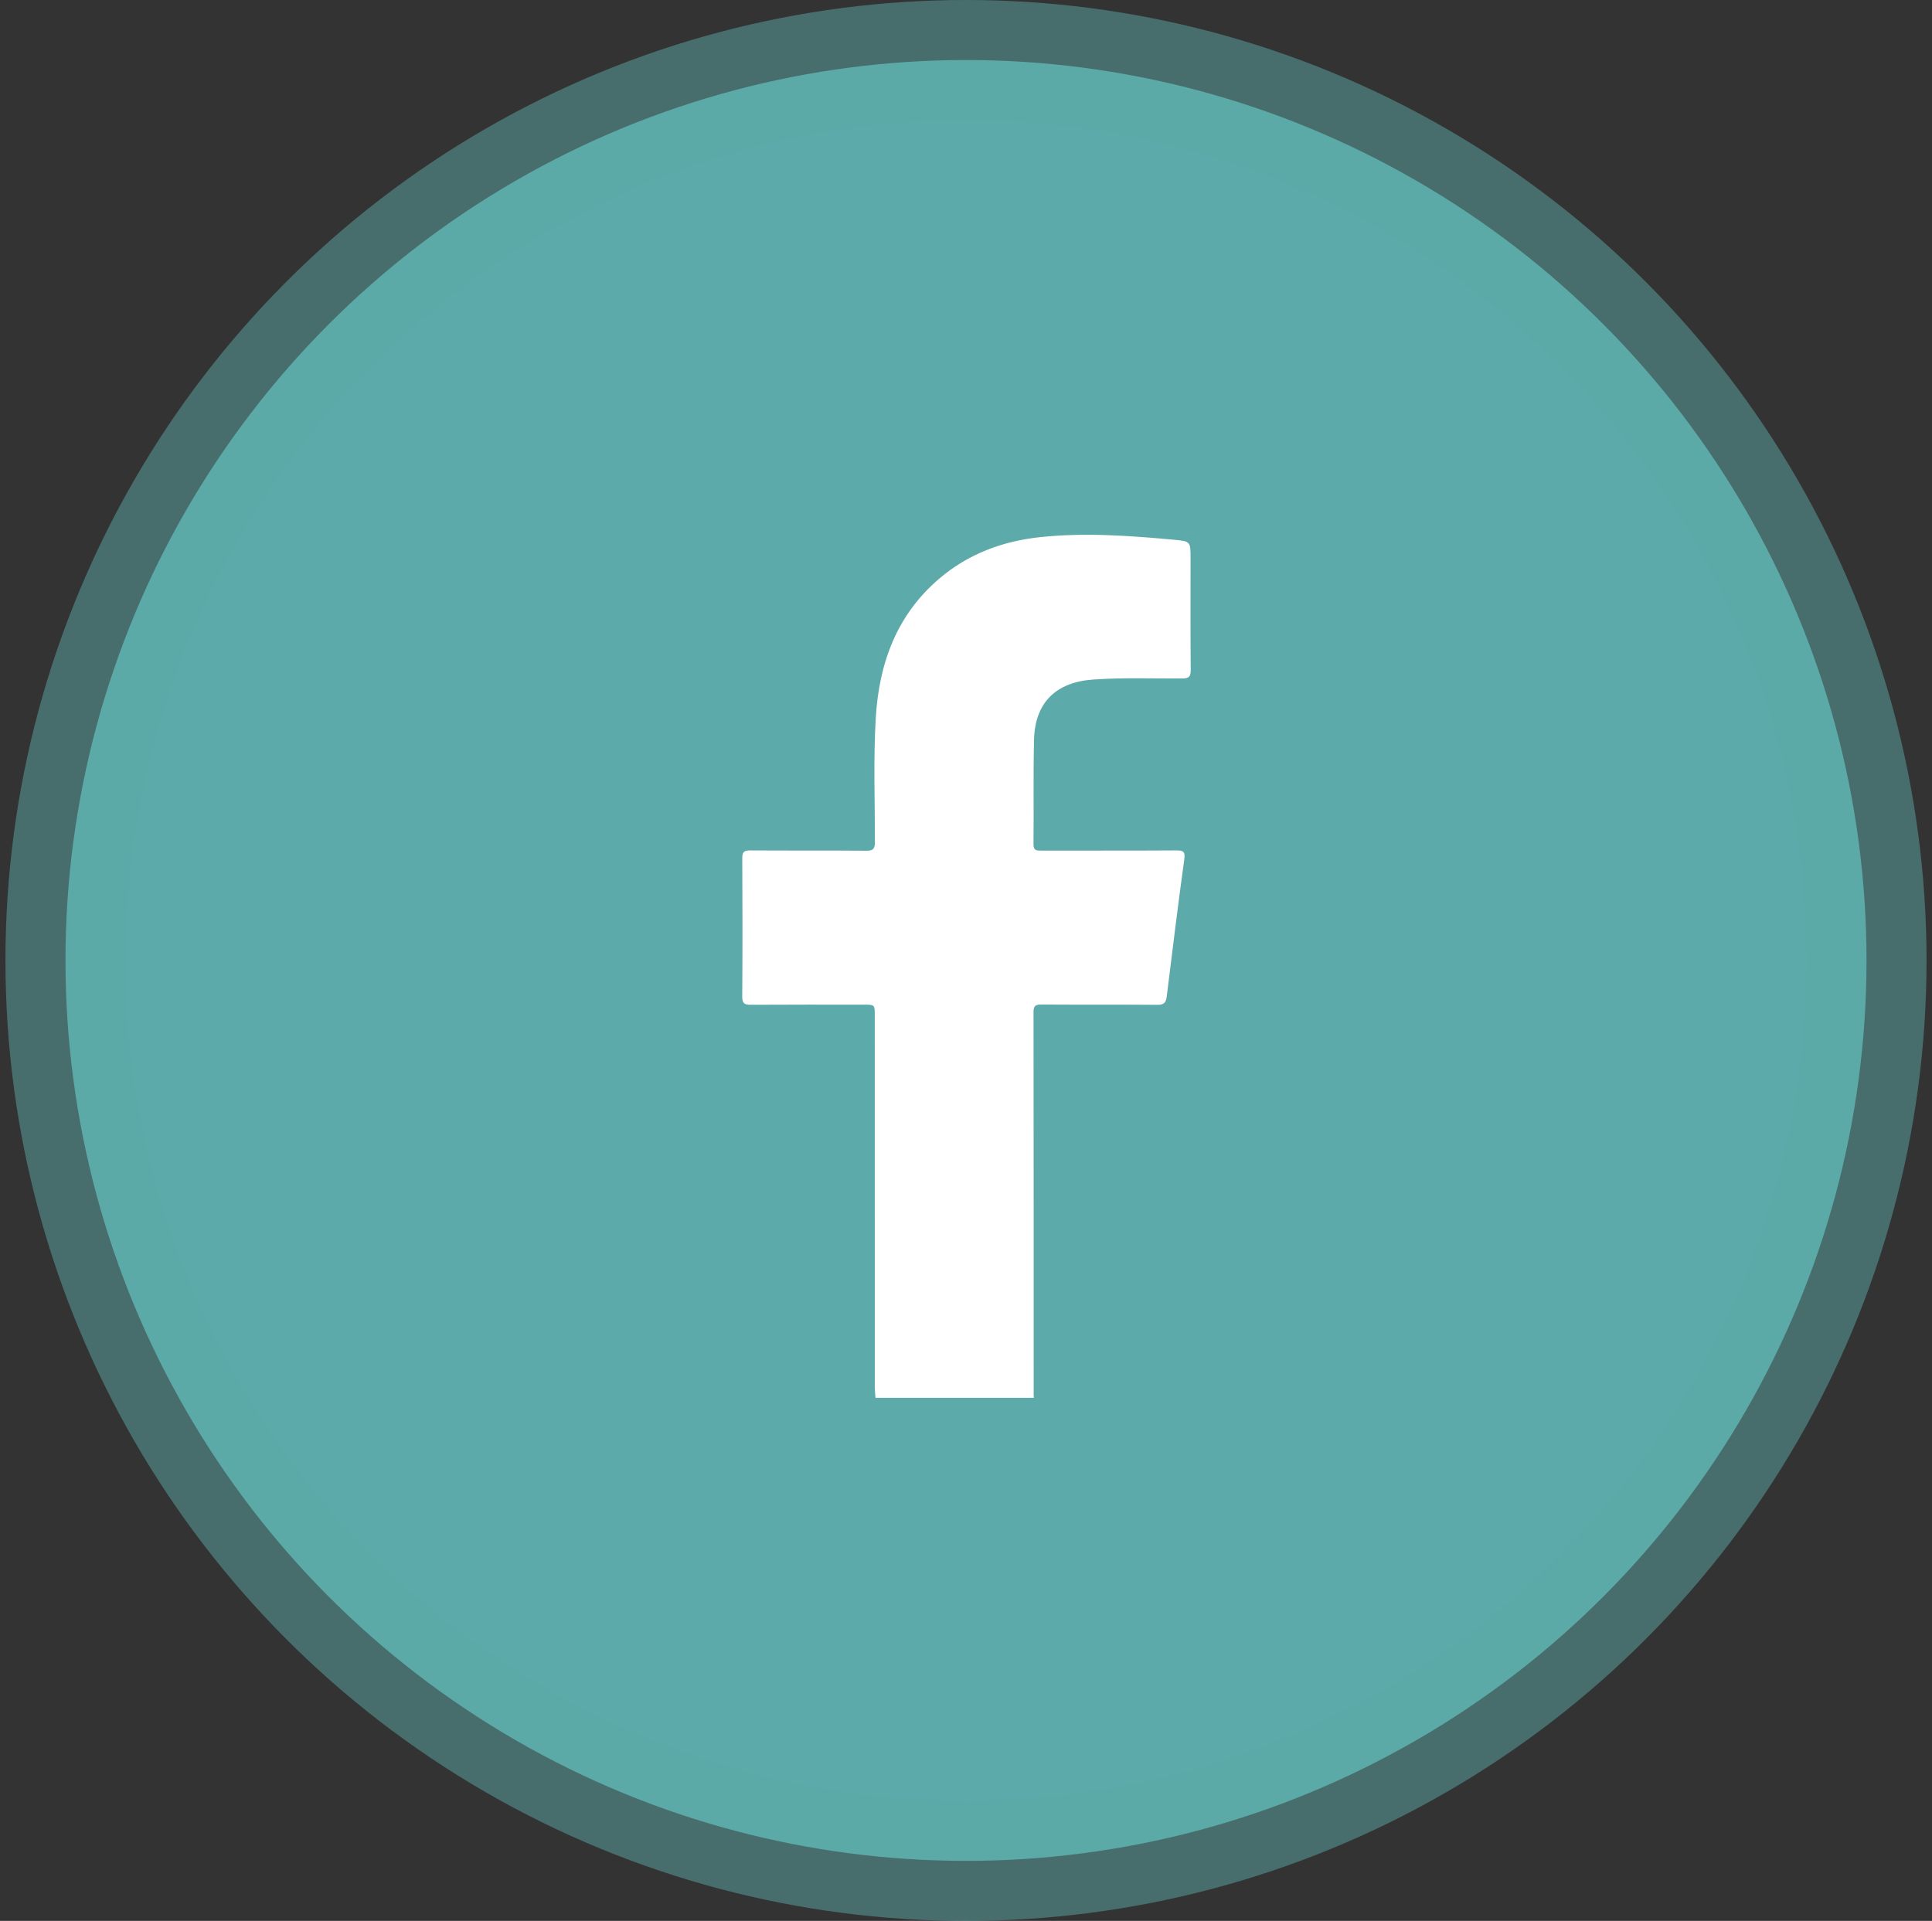 <?xml version="1.0" encoding="UTF-8"?>
<svg width="177px" height="176px" viewBox="0 0 177 176" version="1.1" xmlns="http://www.w3.org/2000/svg" xmlns:xlink="http://www.w3.org/1999/xlink">
    <rect x="0" y="0" width="177" height="176" fill="#333333" stroke="none"/>
    <title>facebook</title>
    <g id="v1" stroke="none" stroke-width="1" fill="none" fill-rule="evenodd">
        <g id="contact_us_page" transform="translate(-346, -2000)">
            <g id="facebook" transform="translate(357.5, 2011)">
                <circle id="Oval-Copy" stroke-opacity="0.5" stroke="#5CAAA9" stroke-width="11" fill="#5CAAA9" cx="77" cy="77" r="82.5"></circle>
                <path d="M68.708,117.072 C68.686,116.741 68.644,116.409 68.644,116.078 C68.641,104.73 68.641,93.383 68.641,82.036 C68.641,81.051 68.64,81.05 67.634,81.05 C64.186,81.05 60.738,81.038 57.29,81.061 C56.713,81.065 56.496,80.951 56.5,80.308 C56.532,76.089 56.528,71.869 56.503,67.649 C56.499,67.067 56.66,66.915 57.235,66.919 C60.785,66.944 64.336,66.916 67.887,66.946 C68.513,66.951 68.653,66.75 68.654,66.161 C68.659,62.379 68.51,58.593 68.731,54.816 C69.023,49.816 70.622,45.36 74.559,42.008 C77.227,39.736 80.386,38.571 83.828,38.21 C87.913,37.782 91.997,38.082 96.071,38.454 C97.577,38.592 97.573,38.633 97.573,40.16 C97.573,43.556 97.556,46.952 97.588,50.349 C97.594,50.976 97.455,51.163 96.797,51.165 C94.072,51.176 91.347,51.072 88.62,51.265 C85.249,51.505 83.316,53.37 83.232,56.778 C83.154,59.967 83.22,63.159 83.183,66.349 C83.177,66.946 83.474,66.936 83.893,66.935 C88.01,66.929 92.127,66.945 96.244,66.918 C96.914,66.913 97.098,67.016 96.995,67.76 C96.419,71.932 95.908,76.114 95.392,80.295 C95.325,80.838 95.156,81.072 94.539,81.066 C90.988,81.033 87.437,81.06 83.887,81.039 C83.362,81.036 83.185,81.167 83.186,81.72 C83.202,93.427 83.199,105.134 83.2,116.842 C83.2,116.919 83.213,116.995 83.22,117.072 L68.708,117.072 Z" id="Fill-1" fill="#FFFFFF"></path>
            </g>
        </g>
    </g>
</svg>